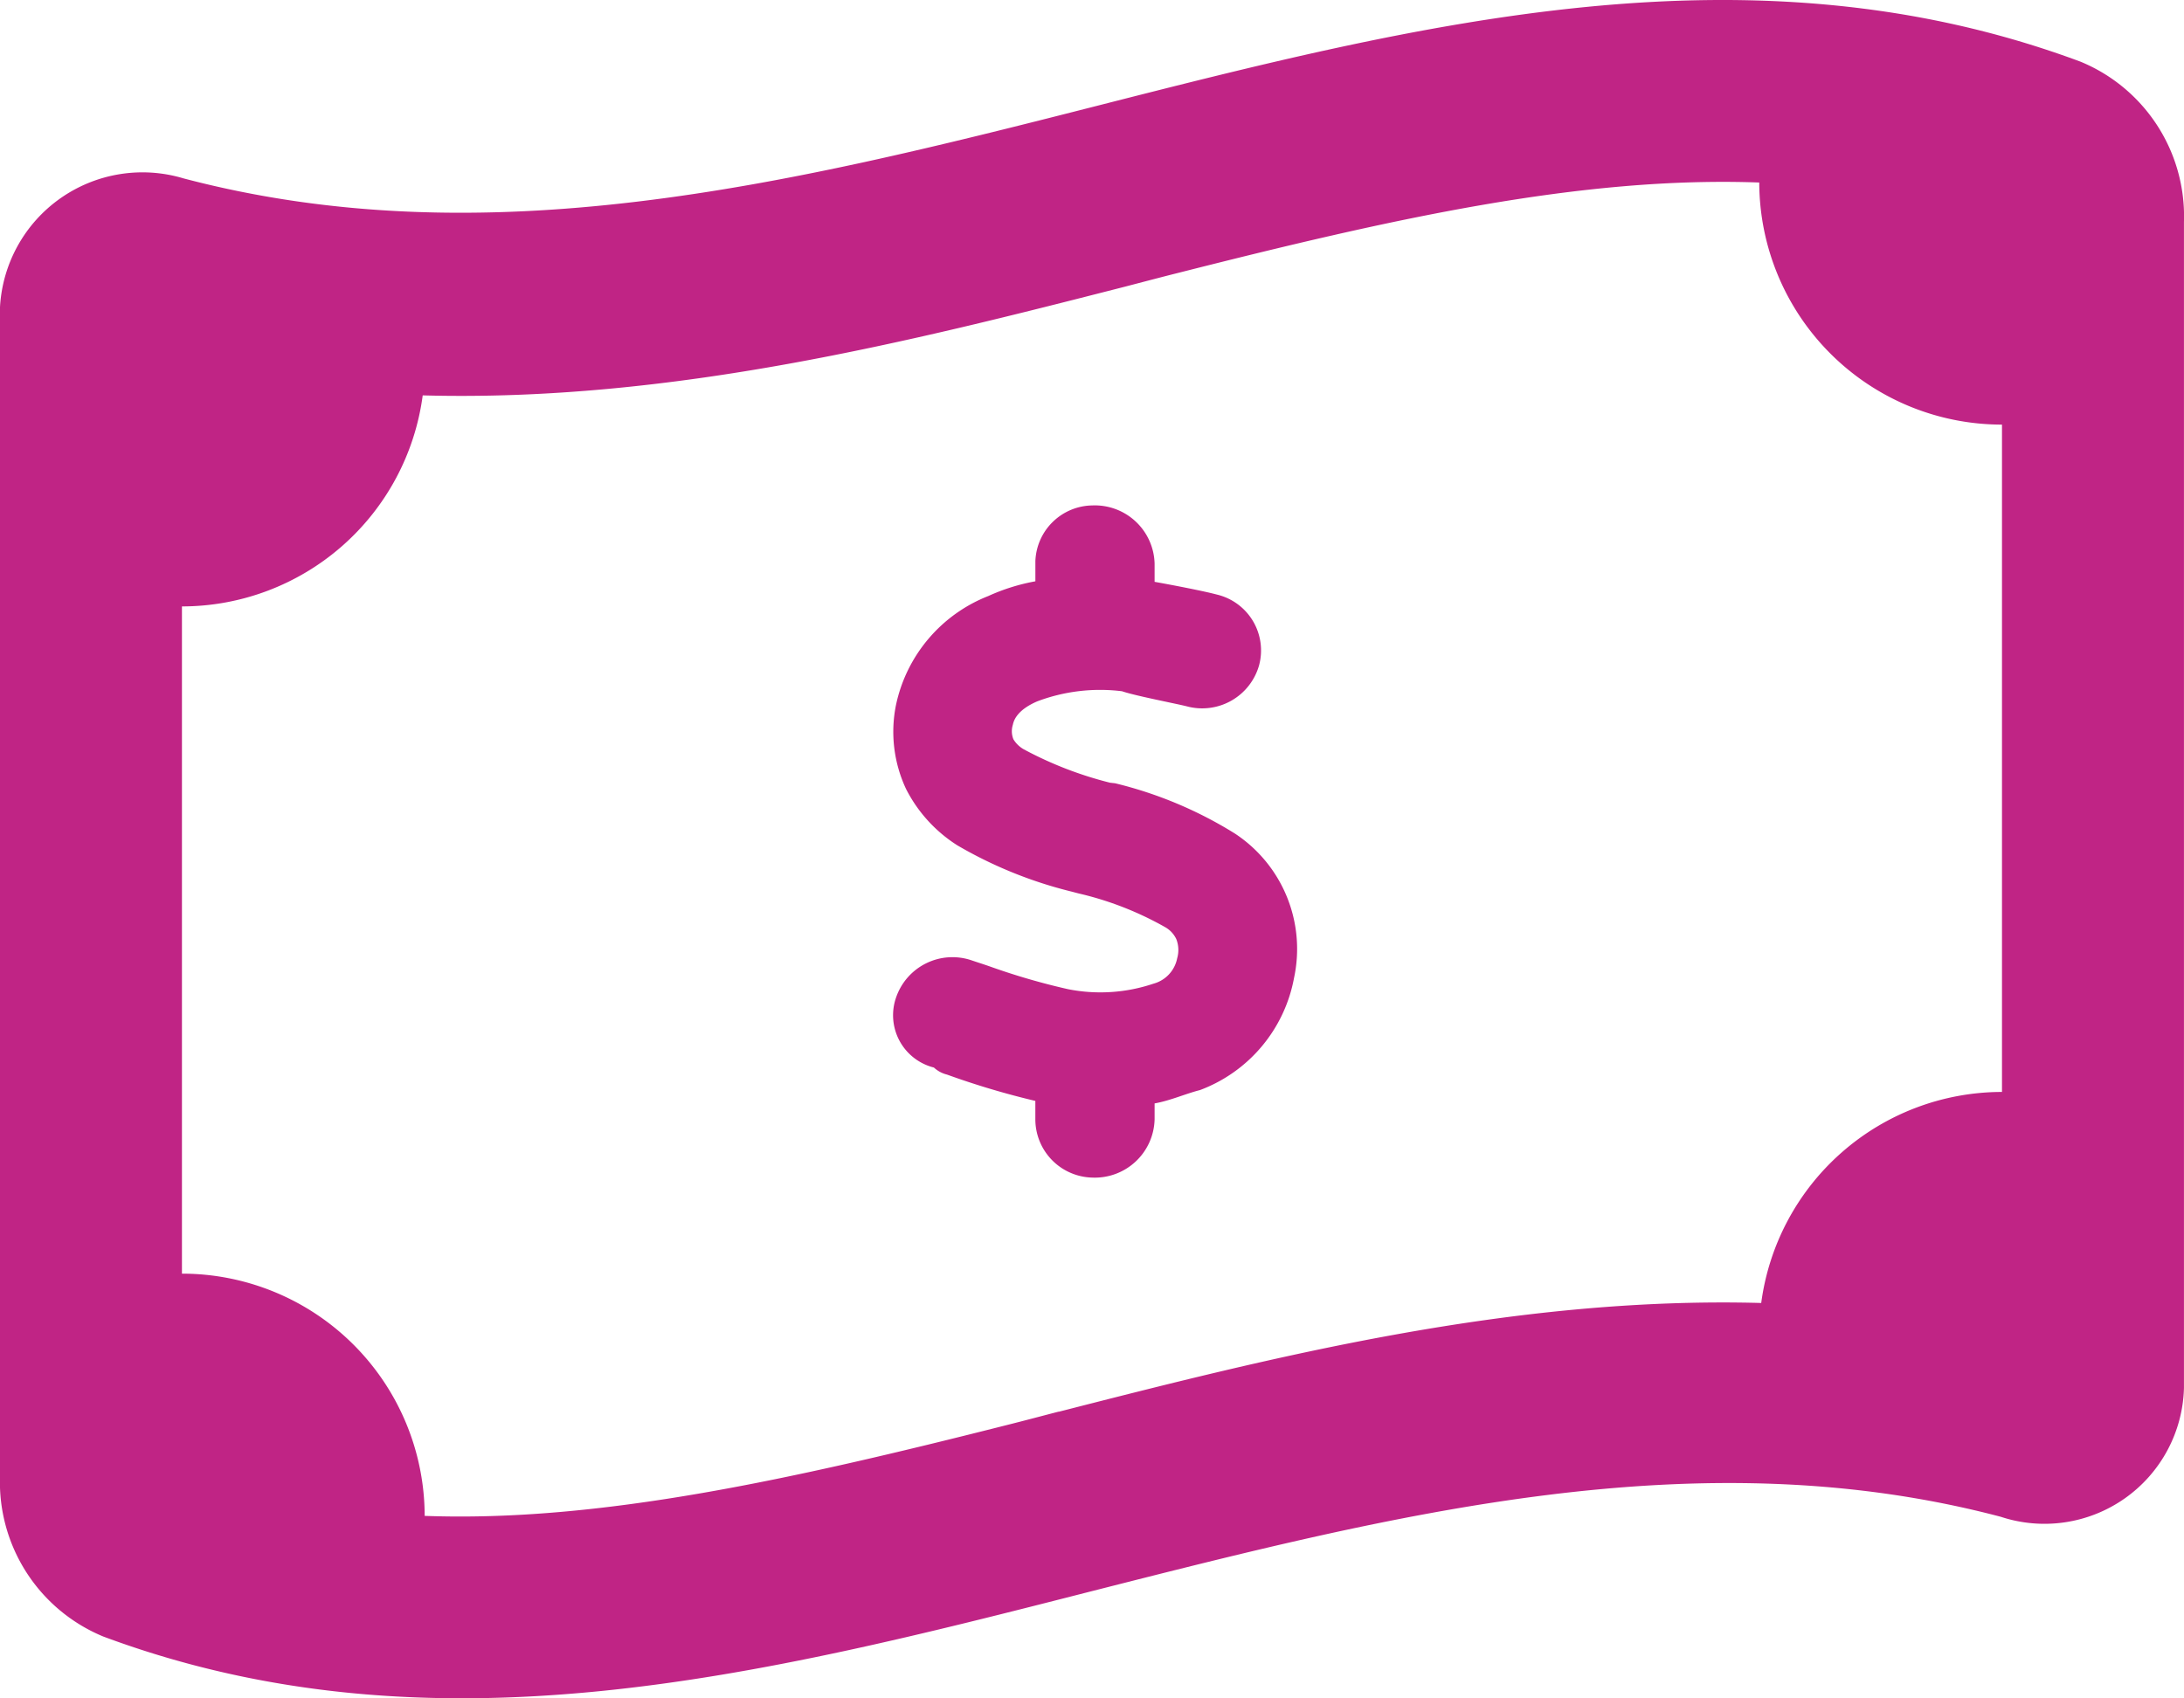 <svg xmlns="http://www.w3.org/2000/svg" xmlns:xlink="http://www.w3.org/1999/xlink" width="62.083" height="48.283" viewBox="0 0 62.083 48.283">
  <defs>
    <clipPath id="clip-path">
      <rect id="Rectangle_824" data-name="Rectangle 824" width="62.083" height="48.283" fill="#c02485"/>
    </clipPath>
  </defs>
  <g id="Group_729" data-name="Group 729" transform="translate(-3.545 -11.358)">
    <g id="Group_732" data-name="Group 732" transform="translate(3.545 11.358)">
      <g id="Group_731" data-name="Group 731" clip-path="url(#clip-path)">
        <path id="Path_229" data-name="Path 229" d="M0,41.981V8.73A4.056,4.056,0,0,1,5.211,5.07c8.606,2.27,17.218.169,25.83-2.025C40.408.658,49.774-1.73,59.14,1.753a4.754,4.754,0,0,1,2.942,4.553V39.459a3.966,3.966,0,0,1-5.206,3.665c-8.612-2.274-17.224-.075-25.835,2.113-9.366,2.393-18.733,4.775-28.1,1.293A4.751,4.751,0,0,1,0,41.981m30.093-1.843c6.025-1.541,12.869-3.287,19.972-3.093a6.91,6.91,0,0,1,6.844-6V12.072a6.9,6.9,0,0,1-6.9-6.883c-5.066-.183-10.433,1.026-16.566,2.582-.474.119-.959.248-1.455.377-6.025,1.541-12.869,3.287-19.972,3.093a6.908,6.908,0,0,1-6.844,6v18.97a6.9,6.9,0,0,1,6.9,6.887c4.969.183,10.433-1.035,16.566-2.587.474-.119.959-.248,1.455-.377M31.05,14.37a1.7,1.7,0,0,1,1.771,1.654v.518c.557.1,1.4.263,1.771.362a1.633,1.633,0,0,1,1.2,2.008,1.681,1.681,0,0,1-2.058,1.169c-.329-.082-1.467-.3-1.839-.428a5.06,5.06,0,0,0-2.412.288c-.531.23-.658.5-.692.667a.607.607,0,0,0,.017.411.814.814,0,0,0,.3.288,10.6,10.6,0,0,0,2.446.946l.143.016A11.6,11.6,0,0,1,35.106,23.7a3.928,3.928,0,0,1,1.678,4.107,4.225,4.225,0,0,1-2.673,3.185c-.4.1-.843.3-1.29.379v.453A1.7,1.7,0,0,1,31.05,33.48a1.659,1.659,0,0,1-1.619-1.654V31.3a22.951,22.951,0,0,1-2.513-.749.846.846,0,0,1-.371-.2,1.533,1.533,0,0,1-1.069-2.008A1.694,1.694,0,0,1,27.609,27.3c.169.058.354.115.54.181a19.065,19.065,0,0,0,2.21.642,4.718,4.718,0,0,0,2.429-.156.934.934,0,0,0,.675-.724.845.845,0,0,0-.025-.543.768.768,0,0,0-.312-.337,9.191,9.191,0,0,0-2.471-.963l-.186-.049a12.184,12.184,0,0,1-3.255-1.317,4.094,4.094,0,0,1-1.457-1.6,3.83,3.83,0,0,1-.288-2.387,4.279,4.279,0,0,1,2.622-3.1,5.676,5.676,0,0,1,1.341-.42V15.95a1.645,1.645,0,0,1,1.619-1.58" transform="translate(0 0)" fill="#c02485"/>
      </g>
    </g>
  </g>
</svg>
